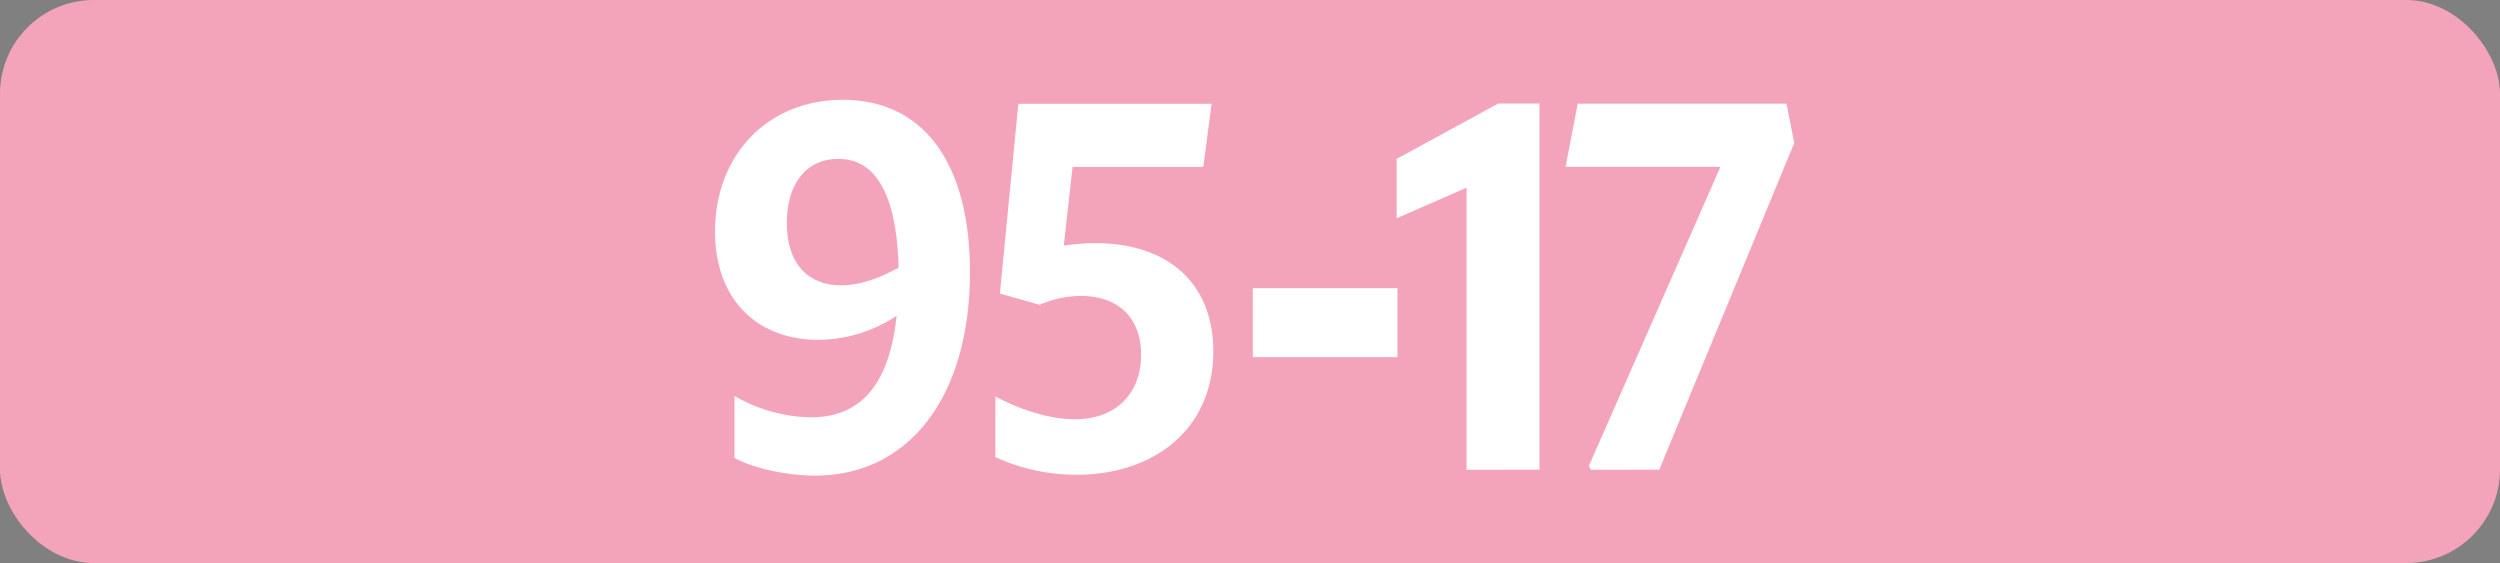 <svg id="Calque_1" data-name="Calque 1" xmlns="http://www.w3.org/2000/svg" viewBox="0 0 566.39 127.56"><rect x="0" y="0" width="566.39" height="127.56" fill="#808080" stroke="none"/><defs><style>.cls-1{fill:#f3a4ba;}.cls-2{fill:#fff;}.cls-3{fill:none;stroke:#1d1d1b;stroke-miterlimit:10;stroke-width:0.1px;stroke-dasharray:1.2;}</style></defs><rect class="cls-1" width="566.39" height="127.56" rx="21.26"/><path class="cls-2" d="M183.66,94.55c11.33,0,17.82-7.37,19.47-23A32.48,32.48,0,0,1,185.53,77C171.34,77,162,67.71,162,52.42c0-17.38,12-29.81,28.93-29.81,18.37,0,28.82,14.41,28.82,39.05,0,27.83-13.53,46.09-35.09,46.09-6.38,0-14-1.65-18.26-4V89.71A35.86,35.86,0,0,0,183.66,94.55Zm6.93-29.92c4.07,0,8.36-1.43,13-4C203.13,44.39,198.62,36,189.93,36c-7.15,0-11.66,5.5-11.66,14.52S182.89,64.63,190.59,64.63Z"/><path class="cls-2" d="M258.52,80.36c0-8.47-5.28-13.31-13.64-13.31a23.81,23.81,0,0,0-9.35,2l-9-2.53,4.18-43h43.78l-1.87,14.3H243l-2,17.82a50.85,50.85,0,0,1,7.15-.55c16.39,0,26.73,9,26.73,24.53,0,17.71-13.53,27.94-31,27.94a44,44,0,0,1-18.37-4V89.82c6.16,3.3,12.76,5.17,18,5.17C252.69,95,258.52,89.27,258.52,80.36Z"/><path class="cls-2" d="M283.83,65.29h32.78V80.91H283.83Z"/><path class="cls-2" d="M332.26,106.43V42.52l-15.84,6.93V36l23-12.54h9.35v82.94Z"/><path class="cls-2" d="M360.41,106.43l-.44-.88,29.81-67.76H354.69l2.75-14.3h47.3l1.76,8.91-30.58,74Z"/><path class="cls-3" d="M51.1,36.85"/><path class="cls-3" d="M51.1,0"/><path class="cls-3" d="M51.1,36.85"/><path class="cls-3" d="M51.1,0"/></svg>